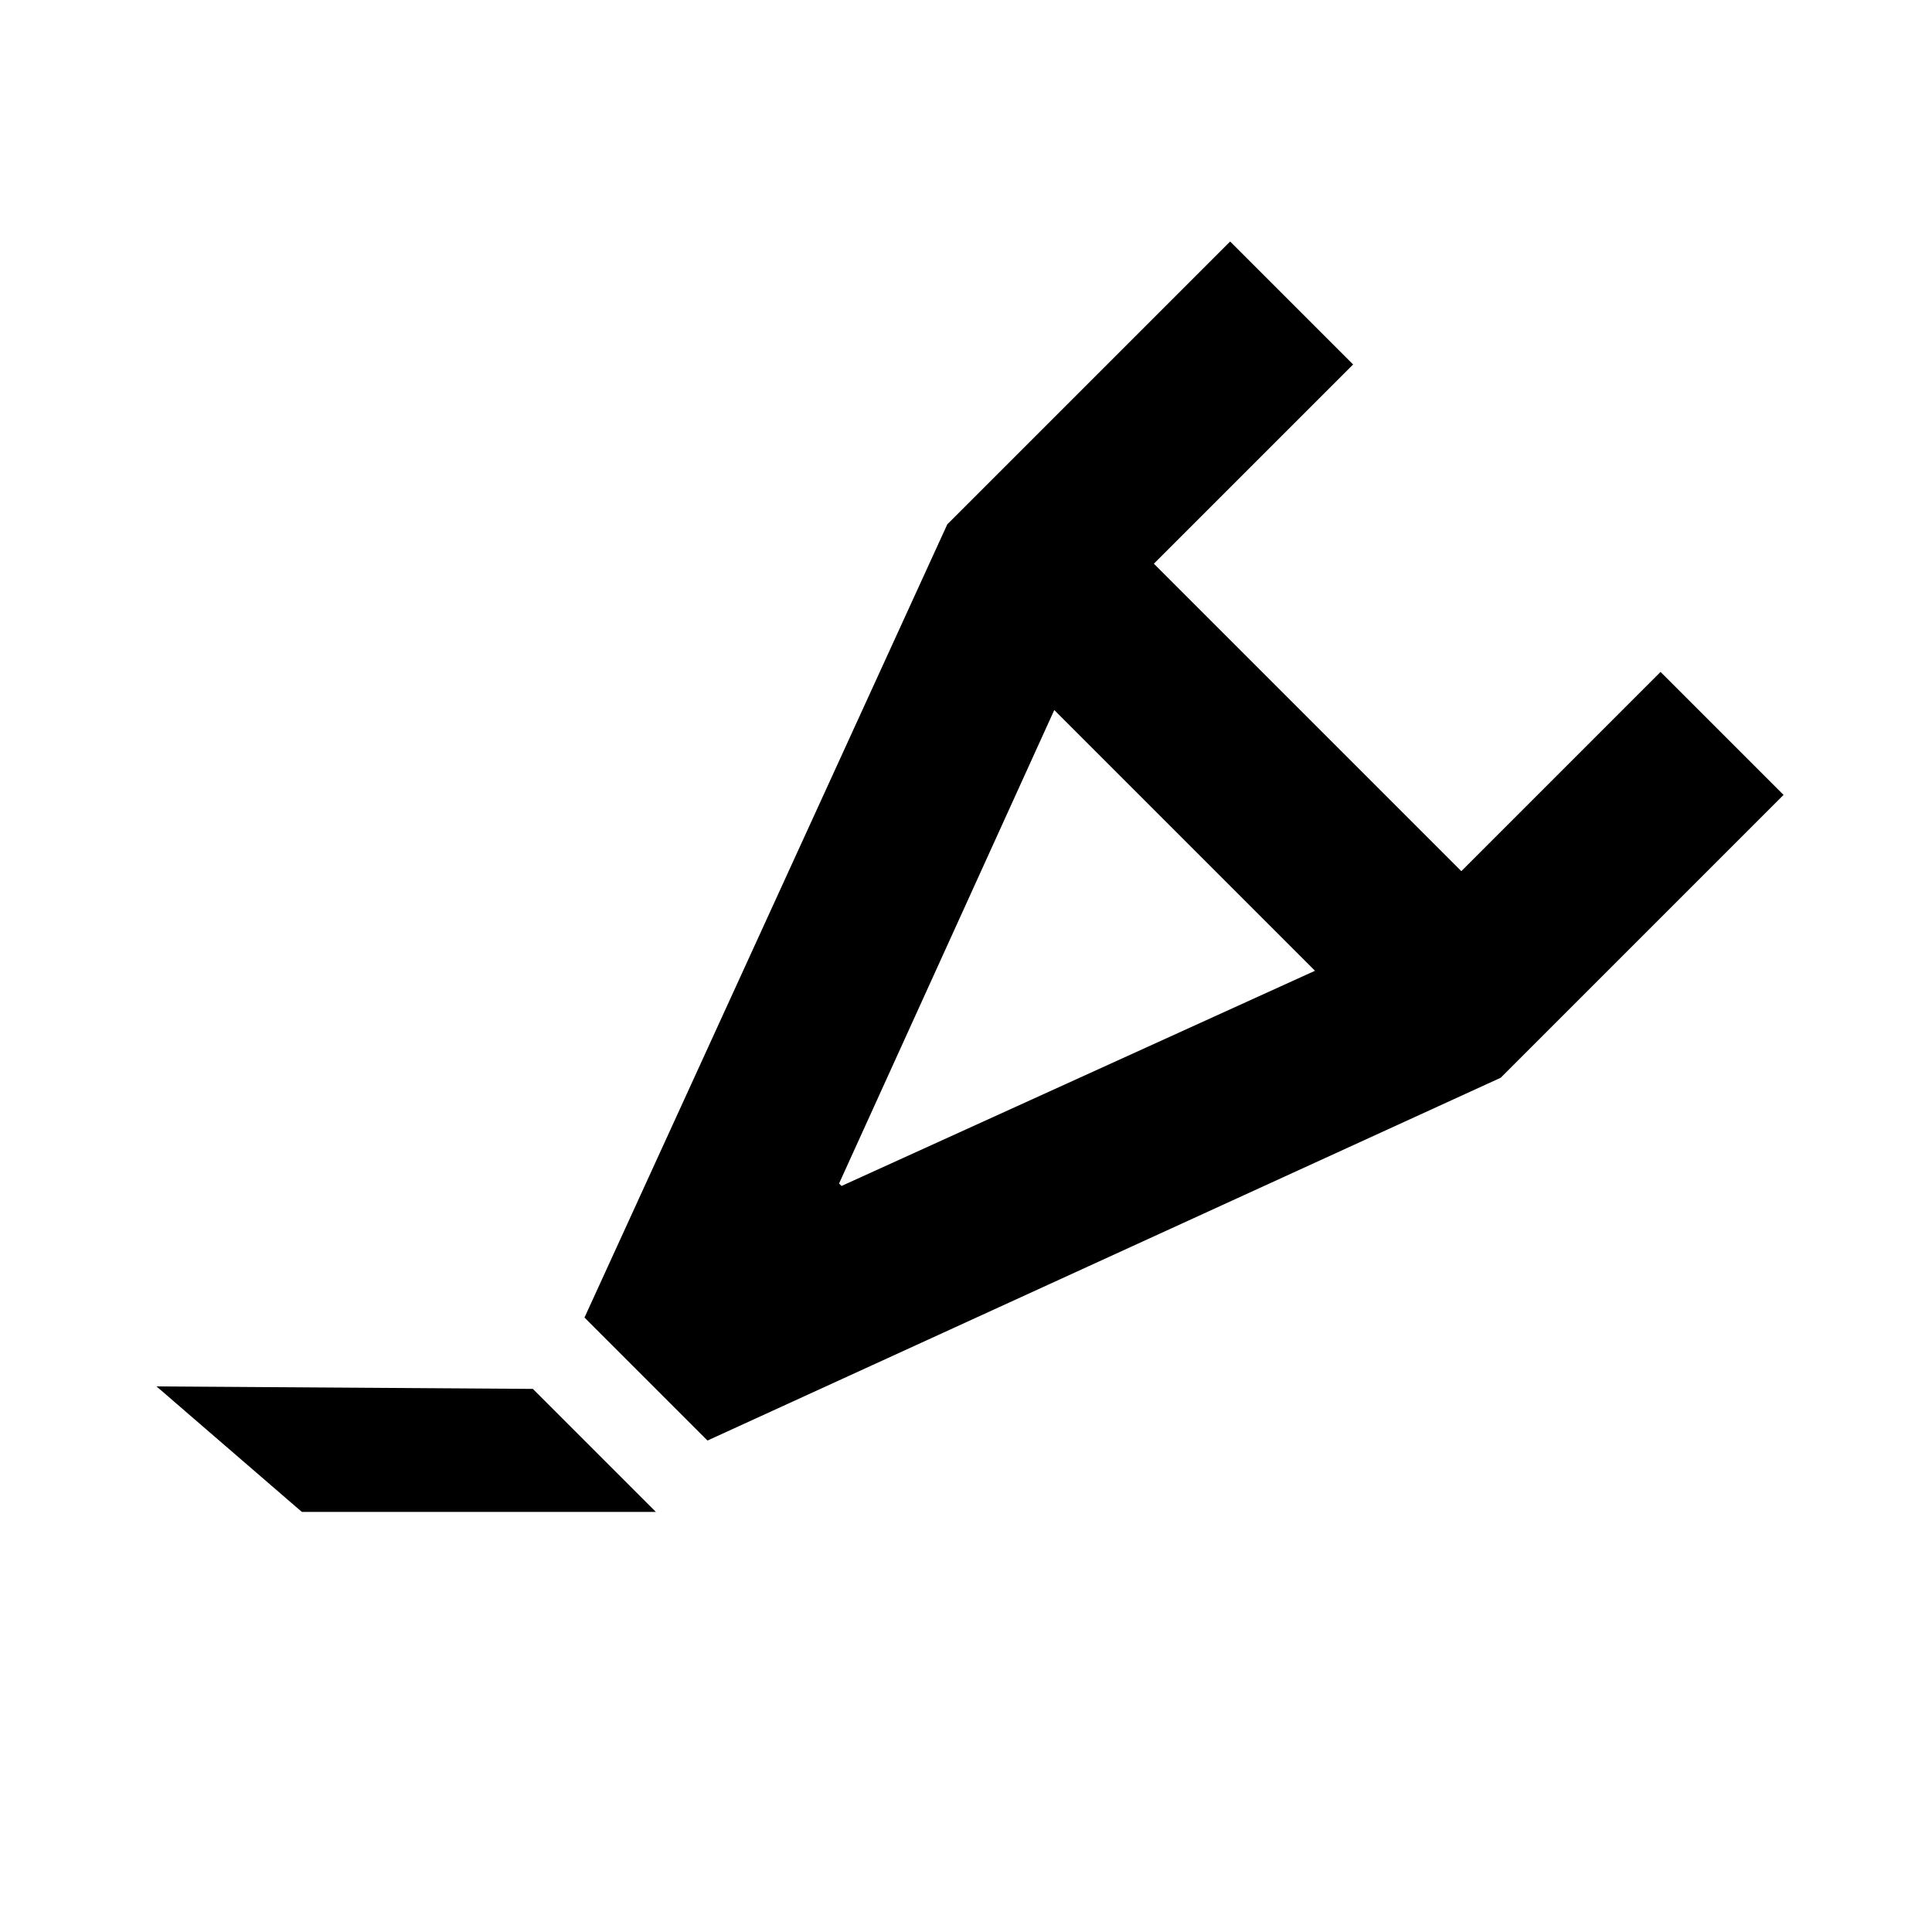 <?xml version="1.0" encoding="UTF-8"?> <svg xmlns="http://www.w3.org/2000/svg" width="64" height="64" viewBox="0 0 64 64" fill="none"><path d="M59.082 26.332L55.008 22.258L48.409 28.858L38.224 18.673L44.824 12.074L40.75 8L31.38 17.37L19.362 43.646L23.436 47.72L49.712 35.702L59.082 26.332ZM43.561 32.158L27.876 39.287L27.795 39.205L34.924 23.521L43.561 32.158ZM21.725 50.083L17.651 46.009L5.185 45.927L9.998 50.083L21.725 50.083Z" fill="black"></path></svg> 